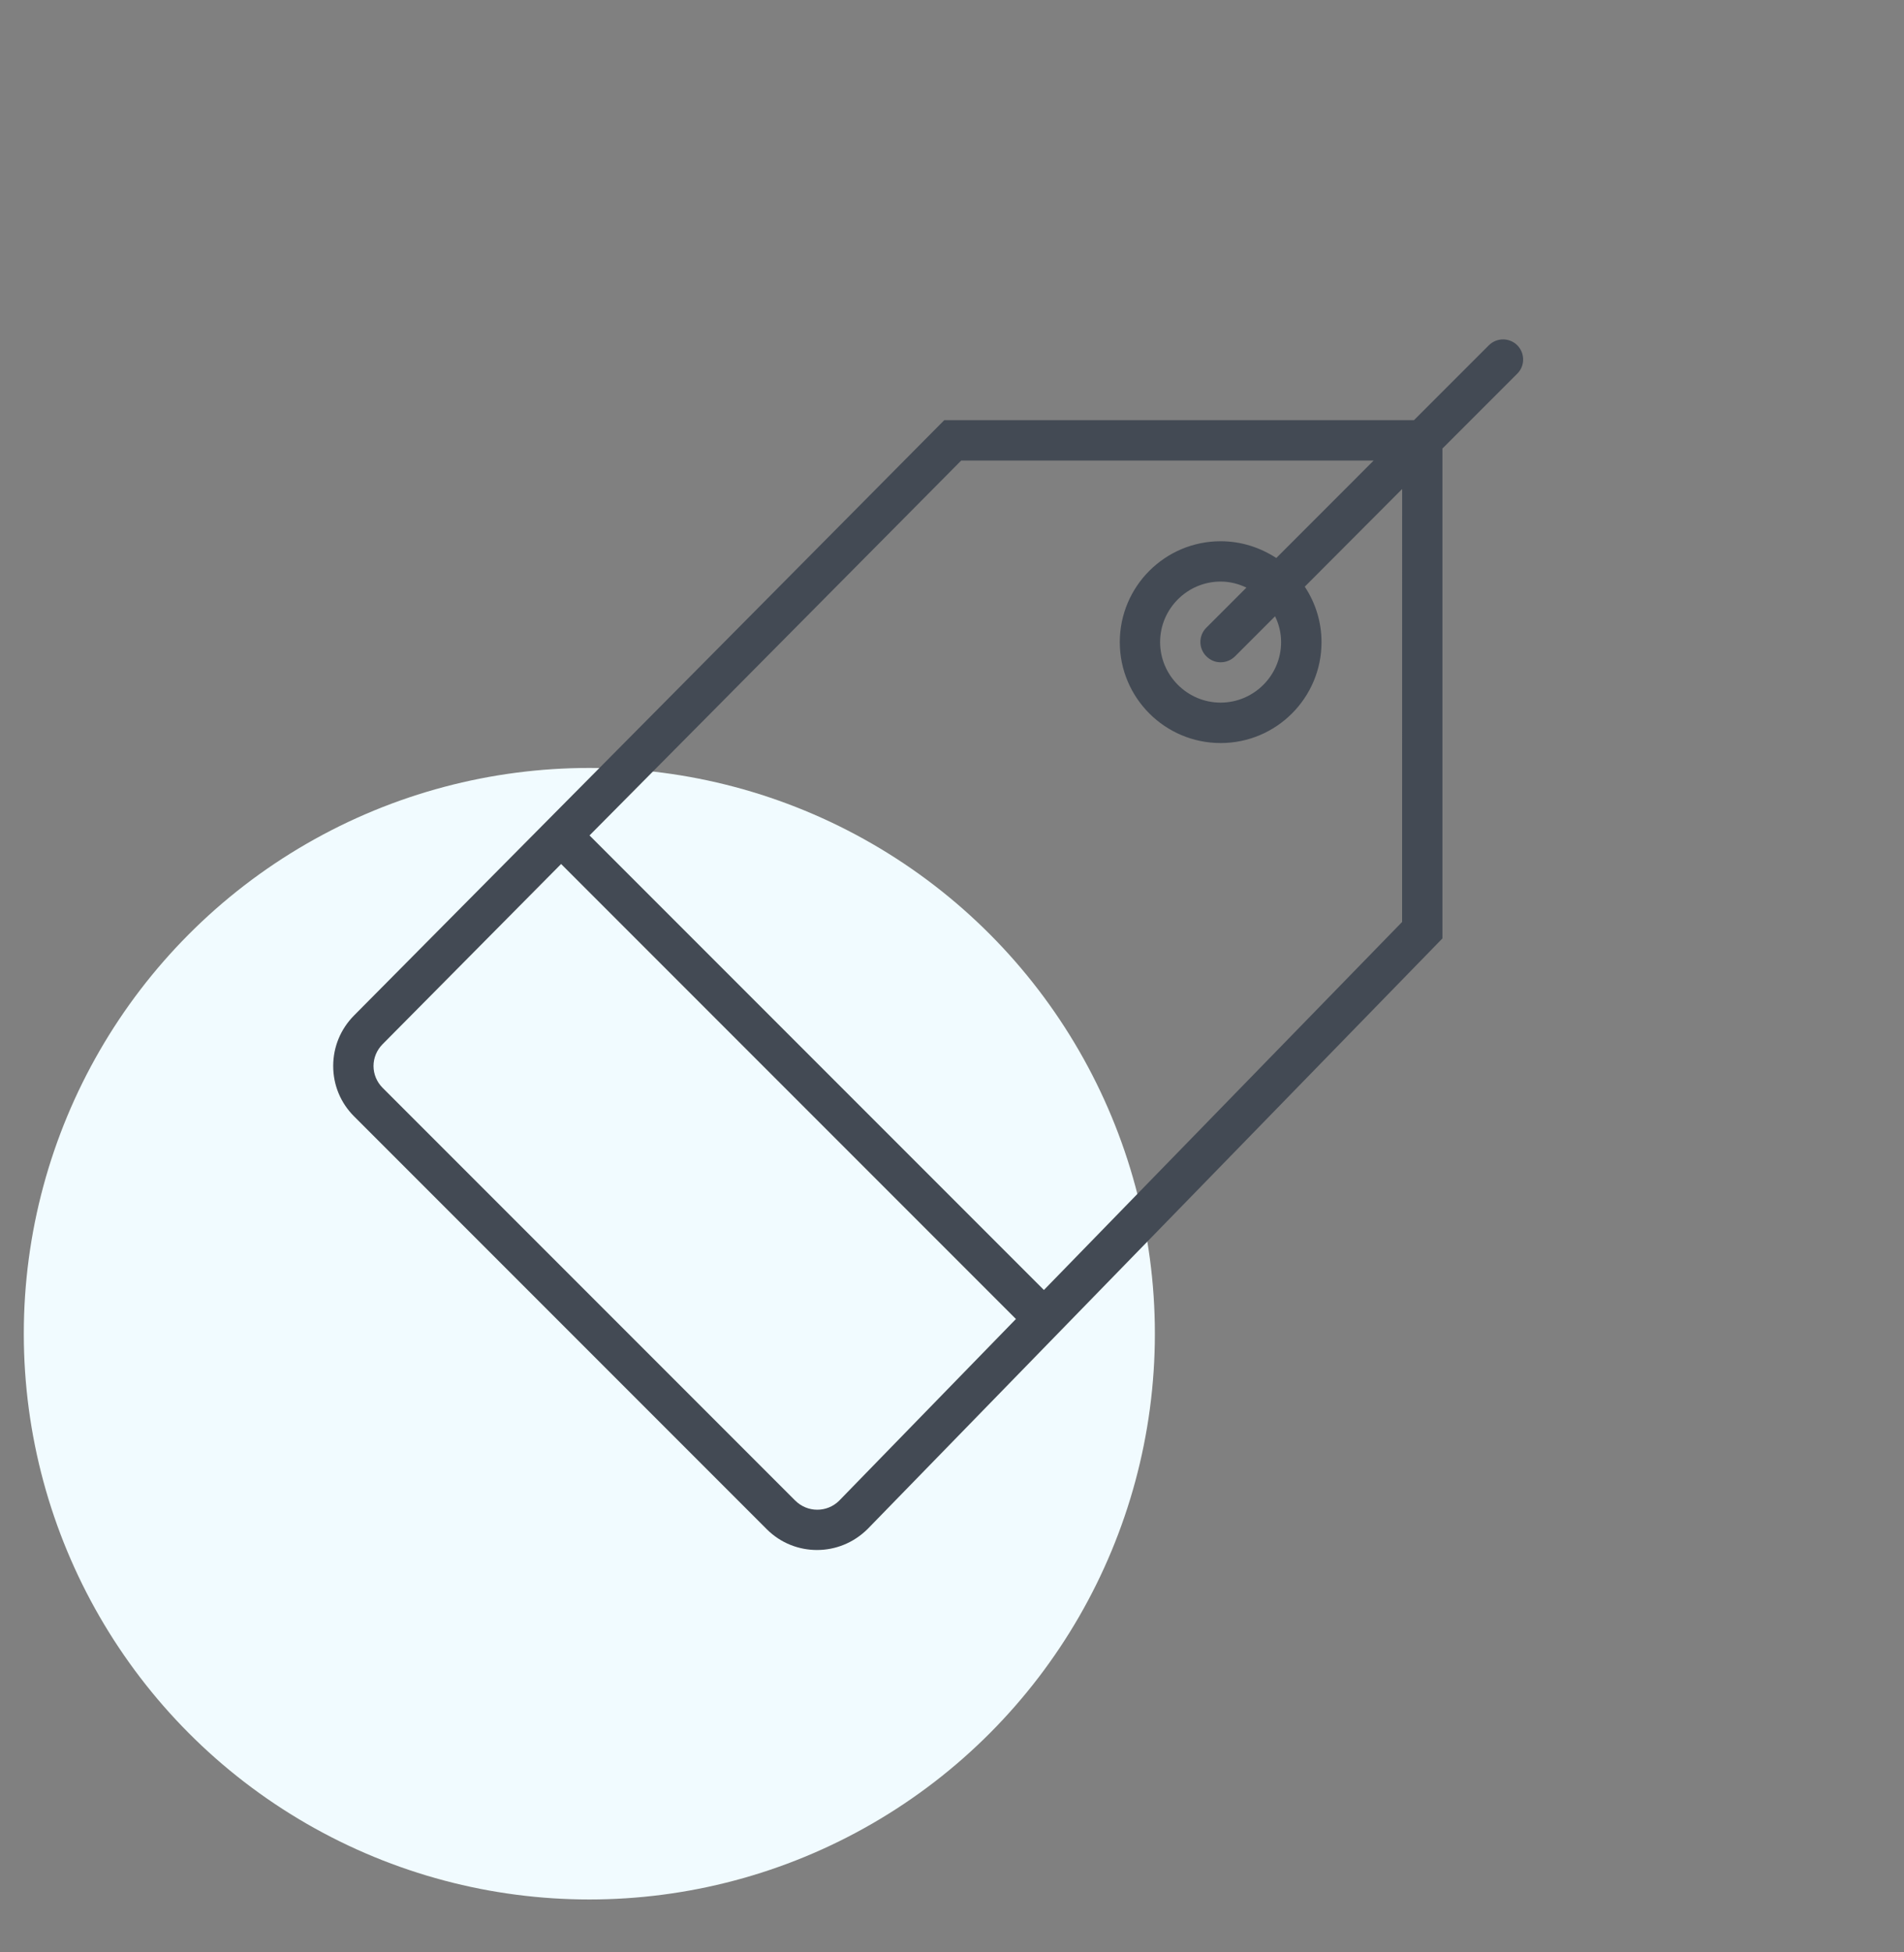 <svg fill="none" height="41" viewBox="0 0 40 41" width="40" xmlns="http://www.w3.org/2000/svg"><rect x="0" y="0" width="40" height="41" fill="#808080" stroke="none"/><circle cx="12.381" cy="28.008" fill="#f1fbff" r="11.881"/><path d="m31.876 7.251c-.165-.165-.432-.165-.598 0l-1.572 1.572h-9.868l-12.402 12.504c-.28.284-.436.657-.436 1.059 0 .403.157.775.436 1.055l8.673 8.673c.292.292.674.436 1.055.436.386 0 .767-.148 1.063-.441l12.076-12.402v-10.288l1.572-1.572c.165-.161.165-.432 0-.597zm-15.169 24.262-8.669-8.669c-.123-.123-.191-.288-.191-.458 0-.169.068-.335.191-.458l3.75-3.784 9.555 9.555-3.716 3.818c-.254.25-.665.25-.919-.004zm12.749-12.152-7.525 7.729-9.546-9.546 7.809-7.873h8.665l-2.046 2.047c-.339-.22-.737-.352-1.169-.352-1.169 0-2.119.949-2.119 2.119 0 1.169.949 2.119 2.119 2.119 1.169 0 2.119-.949 2.119-2.119 0-.432-.131-.831-.352-1.165l2.046-2.051zm-2.542-5.877c0 .699-.572 1.271-1.271 1.271s-1.271-.572-1.271-1.271.572-1.271 1.271-1.271c.195 0 .377.047.542.127l-.843.843c-.165.165-.165.432 0 .598.085.085.191.127.301.127.11 0 .216-.042.301-.123l.843-.843c.081.165.127.347.127.542z" fill="#434a54"/></svg>